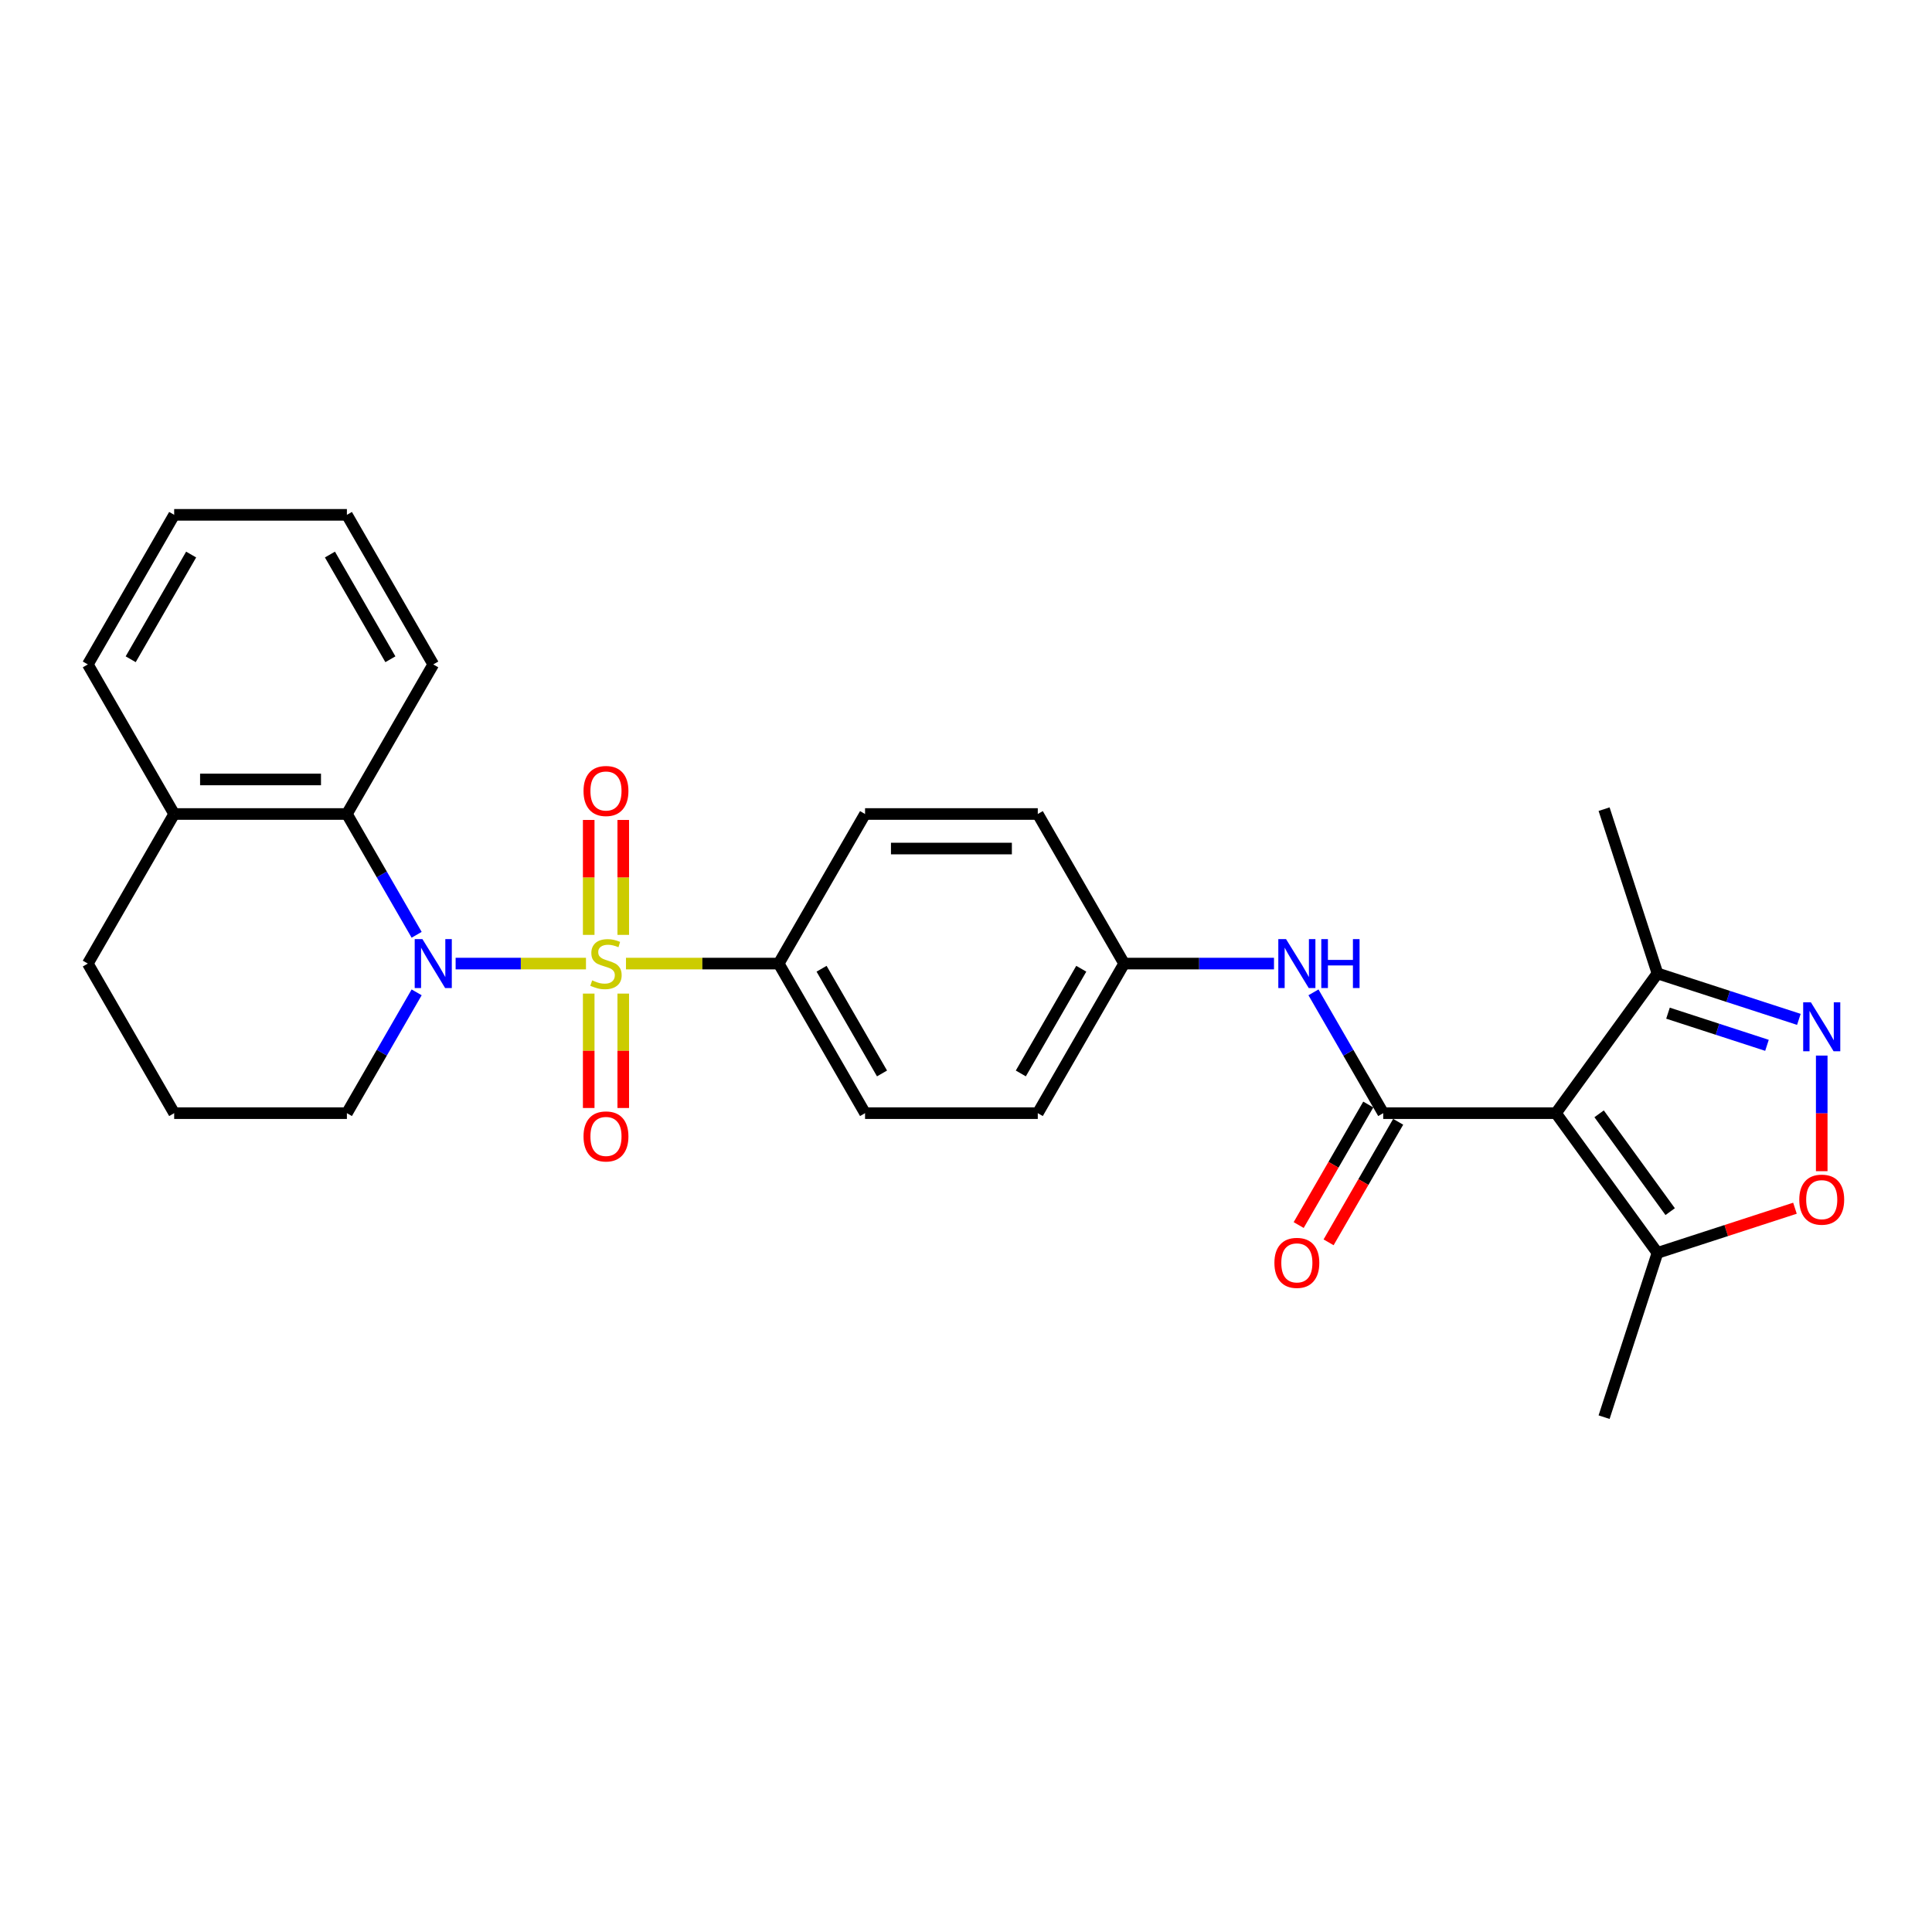 <?xml version='1.0' encoding='iso-8859-1'?>
<svg version='1.1' baseProfile='full'
              xmlns='http://www.w3.org/2000/svg'
                      xmlns:rdkit='http://www.rdkit.org/xml'
                      xmlns:xlink='http://www.w3.org/1999/xlink'
                  xml:space='preserve'
width='1000px' height='1000px' viewBox='0 0 1000 1000'>
<!-- END OF HEADER -->
<rect style='opacity:1.0;fill:#FFFFFF;stroke:none' width='1000' height='1000' x='0' y='0'> </rect>
<path class='bond-0' d='M 303.301,498.747 L 269.566,498.747' style='fill:none;fill-rule:evenodd;stroke:#CCCC00;stroke-width:6px;stroke-linecap:butt;stroke-linejoin:miter;stroke-opacity:1' />
<path class='bond-0' d='M 269.566,498.747 L 235.832,498.747' style='fill:none;fill-rule:evenodd;stroke:#0000FF;stroke-width:6px;stroke-linecap:butt;stroke-linejoin:miter;stroke-opacity:1' />
<path class='bond-8' d='M 324.006,498.747 L 363.53,498.747' style='fill:none;fill-rule:evenodd;stroke:#CCCC00;stroke-width:6px;stroke-linecap:butt;stroke-linejoin:miter;stroke-opacity:1' />
<path class='bond-8' d='M 363.53,498.747 L 403.053,498.747' style='fill:none;fill-rule:evenodd;stroke:#000000;stroke-width:6px;stroke-linecap:butt;stroke-linejoin:miter;stroke-opacity:1' />
<path class='bond-10' d='M 322.593,483.889 L 322.593,454.148' style='fill:none;fill-rule:evenodd;stroke:#CCCC00;stroke-width:6px;stroke-linecap:butt;stroke-linejoin:miter;stroke-opacity:1' />
<path class='bond-10' d='M 322.593,454.148 L 322.593,424.407' style='fill:none;fill-rule:evenodd;stroke:#FF0000;stroke-width:6px;stroke-linecap:butt;stroke-linejoin:miter;stroke-opacity:1' />
<path class='bond-10' d='M 304.714,483.889 L 304.714,454.148' style='fill:none;fill-rule:evenodd;stroke:#CCCC00;stroke-width:6px;stroke-linecap:butt;stroke-linejoin:miter;stroke-opacity:1' />
<path class='bond-10' d='M 304.714,454.148 L 304.714,424.407' style='fill:none;fill-rule:evenodd;stroke:#FF0000;stroke-width:6px;stroke-linecap:butt;stroke-linejoin:miter;stroke-opacity:1' />
<path class='bond-11' d='M 304.714,514.285 L 304.714,543.892' style='fill:none;fill-rule:evenodd;stroke:#CCCC00;stroke-width:6px;stroke-linecap:butt;stroke-linejoin:miter;stroke-opacity:1' />
<path class='bond-11' d='M 304.714,543.892 L 304.714,573.498' style='fill:none;fill-rule:evenodd;stroke:#FF0000;stroke-width:6px;stroke-linecap:butt;stroke-linejoin:miter;stroke-opacity:1' />
<path class='bond-11' d='M 322.593,514.285 L 322.593,543.892' style='fill:none;fill-rule:evenodd;stroke:#CCCC00;stroke-width:6px;stroke-linecap:butt;stroke-linejoin:miter;stroke-opacity:1' />
<path class='bond-11' d='M 322.593,543.892 L 322.593,573.498' style='fill:none;fill-rule:evenodd;stroke:#FF0000;stroke-width:6px;stroke-linecap:butt;stroke-linejoin:miter;stroke-opacity:1' />
<path class='bond-5' d='M 215.655,483.853 L 197.604,452.589' style='fill:none;fill-rule:evenodd;stroke:#0000FF;stroke-width:6px;stroke-linecap:butt;stroke-linejoin:miter;stroke-opacity:1' />
<path class='bond-5' d='M 197.604,452.589 L 179.554,421.325' style='fill:none;fill-rule:evenodd;stroke:#000000;stroke-width:6px;stroke-linecap:butt;stroke-linejoin:miter;stroke-opacity:1' />
<path class='bond-17' d='M 215.655,513.641 L 197.604,544.906' style='fill:none;fill-rule:evenodd;stroke:#0000FF;stroke-width:6px;stroke-linecap:butt;stroke-linejoin:miter;stroke-opacity:1' />
<path class='bond-17' d='M 197.604,544.906 L 179.554,576.17' style='fill:none;fill-rule:evenodd;stroke:#000000;stroke-width:6px;stroke-linecap:butt;stroke-linejoin:miter;stroke-opacity:1' />
<path class='bond-1' d='M 805.352,576.17 L 715.952,576.17' style='fill:none;fill-rule:evenodd;stroke:#000000;stroke-width:6px;stroke-linecap:butt;stroke-linejoin:miter;stroke-opacity:1' />
<path class='bond-6' d='M 805.352,576.17 L 857.899,648.496' style='fill:none;fill-rule:evenodd;stroke:#000000;stroke-width:6px;stroke-linecap:butt;stroke-linejoin:miter;stroke-opacity:1' />
<path class='bond-6' d='M 827.699,576.509 L 864.482,627.137' style='fill:none;fill-rule:evenodd;stroke:#000000;stroke-width:6px;stroke-linecap:butt;stroke-linejoin:miter;stroke-opacity:1' />
<path class='bond-7' d='M 805.352,576.17 L 857.899,503.844' style='fill:none;fill-rule:evenodd;stroke:#000000;stroke-width:6px;stroke-linecap:butt;stroke-linejoin:miter;stroke-opacity:1' />
<path class='bond-2' d='M 715.952,576.17 L 697.902,544.906' style='fill:none;fill-rule:evenodd;stroke:#000000;stroke-width:6px;stroke-linecap:butt;stroke-linejoin:miter;stroke-opacity:1' />
<path class='bond-2' d='M 697.902,544.906 L 679.851,513.641' style='fill:none;fill-rule:evenodd;stroke:#0000FF;stroke-width:6px;stroke-linecap:butt;stroke-linejoin:miter;stroke-opacity:1' />
<path class='bond-12' d='M 708.21,571.7 L 690.201,602.892' style='fill:none;fill-rule:evenodd;stroke:#000000;stroke-width:6px;stroke-linecap:butt;stroke-linejoin:miter;stroke-opacity:1' />
<path class='bond-12' d='M 690.201,602.892 L 672.191,634.085' style='fill:none;fill-rule:evenodd;stroke:#FF0000;stroke-width:6px;stroke-linecap:butt;stroke-linejoin:miter;stroke-opacity:1' />
<path class='bond-12' d='M 723.694,580.64 L 705.685,611.832' style='fill:none;fill-rule:evenodd;stroke:#000000;stroke-width:6px;stroke-linecap:butt;stroke-linejoin:miter;stroke-opacity:1' />
<path class='bond-12' d='M 705.685,611.832 L 687.676,643.025' style='fill:none;fill-rule:evenodd;stroke:#FF0000;stroke-width:6px;stroke-linecap:butt;stroke-linejoin:miter;stroke-opacity:1' />
<path class='bond-3' d='M 931.087,527.624 L 894.493,515.734' style='fill:none;fill-rule:evenodd;stroke:#0000FF;stroke-width:6px;stroke-linecap:butt;stroke-linejoin:miter;stroke-opacity:1' />
<path class='bond-3' d='M 894.493,515.734 L 857.899,503.844' style='fill:none;fill-rule:evenodd;stroke:#000000;stroke-width:6px;stroke-linecap:butt;stroke-linejoin:miter;stroke-opacity:1' />
<path class='bond-3' d='M 914.584,541.062 L 888.968,532.739' style='fill:none;fill-rule:evenodd;stroke:#0000FF;stroke-width:6px;stroke-linecap:butt;stroke-linejoin:miter;stroke-opacity:1' />
<path class='bond-3' d='M 888.968,532.739 L 863.352,524.416' style='fill:none;fill-rule:evenodd;stroke:#000000;stroke-width:6px;stroke-linecap:butt;stroke-linejoin:miter;stroke-opacity:1' />
<path class='bond-31' d='M 942.923,546.364 L 942.923,576.284' style='fill:none;fill-rule:evenodd;stroke:#0000FF;stroke-width:6px;stroke-linecap:butt;stroke-linejoin:miter;stroke-opacity:1' />
<path class='bond-31' d='M 942.923,576.284 L 942.923,606.205' style='fill:none;fill-rule:evenodd;stroke:#FF0000;stroke-width:6px;stroke-linecap:butt;stroke-linejoin:miter;stroke-opacity:1' />
<path class='bond-4' d='M 929.067,625.372 L 893.483,636.934' style='fill:none;fill-rule:evenodd;stroke:#FF0000;stroke-width:6px;stroke-linecap:butt;stroke-linejoin:miter;stroke-opacity:1' />
<path class='bond-4' d='M 893.483,636.934 L 857.899,648.496' style='fill:none;fill-rule:evenodd;stroke:#000000;stroke-width:6px;stroke-linecap:butt;stroke-linejoin:miter;stroke-opacity:1' />
<path class='bond-13' d='M 179.554,421.325 L 90.154,421.325' style='fill:none;fill-rule:evenodd;stroke:#000000;stroke-width:6px;stroke-linecap:butt;stroke-linejoin:miter;stroke-opacity:1' />
<path class='bond-13' d='M 166.144,403.445 L 103.564,403.445' style='fill:none;fill-rule:evenodd;stroke:#000000;stroke-width:6px;stroke-linecap:butt;stroke-linejoin:miter;stroke-opacity:1' />
<path class='bond-20' d='M 179.554,421.325 L 224.254,343.903' style='fill:none;fill-rule:evenodd;stroke:#000000;stroke-width:6px;stroke-linecap:butt;stroke-linejoin:miter;stroke-opacity:1' />
<path class='bond-21' d='M 857.899,648.496 L 830.273,733.52' style='fill:none;fill-rule:evenodd;stroke:#000000;stroke-width:6px;stroke-linecap:butt;stroke-linejoin:miter;stroke-opacity:1' />
<path class='bond-23' d='M 857.899,503.844 L 830.273,418.82' style='fill:none;fill-rule:evenodd;stroke:#000000;stroke-width:6px;stroke-linecap:butt;stroke-linejoin:miter;stroke-opacity:1' />
<path class='bond-14' d='M 403.053,498.747 L 447.753,576.17' style='fill:none;fill-rule:evenodd;stroke:#000000;stroke-width:6px;stroke-linecap:butt;stroke-linejoin:miter;stroke-opacity:1' />
<path class='bond-14' d='M 425.243,501.421 L 456.532,555.616' style='fill:none;fill-rule:evenodd;stroke:#000000;stroke-width:6px;stroke-linecap:butt;stroke-linejoin:miter;stroke-opacity:1' />
<path class='bond-15' d='M 403.053,498.747 L 447.753,421.325' style='fill:none;fill-rule:evenodd;stroke:#000000;stroke-width:6px;stroke-linecap:butt;stroke-linejoin:miter;stroke-opacity:1' />
<path class='bond-9' d='M 659.416,498.747 L 620.634,498.747' style='fill:none;fill-rule:evenodd;stroke:#0000FF;stroke-width:6px;stroke-linecap:butt;stroke-linejoin:miter;stroke-opacity:1' />
<path class='bond-9' d='M 620.634,498.747 L 581.852,498.747' style='fill:none;fill-rule:evenodd;stroke:#000000;stroke-width:6px;stroke-linecap:butt;stroke-linejoin:miter;stroke-opacity:1' />
<path class='bond-25' d='M 90.154,421.325 L 45.455,343.903' style='fill:none;fill-rule:evenodd;stroke:#000000;stroke-width:6px;stroke-linecap:butt;stroke-linejoin:miter;stroke-opacity:1' />
<path class='bond-29' d='M 90.154,421.325 L 45.455,498.747' style='fill:none;fill-rule:evenodd;stroke:#000000;stroke-width:6px;stroke-linecap:butt;stroke-linejoin:miter;stroke-opacity:1' />
<path class='bond-19' d='M 447.753,576.17 L 537.153,576.17' style='fill:none;fill-rule:evenodd;stroke:#000000;stroke-width:6px;stroke-linecap:butt;stroke-linejoin:miter;stroke-opacity:1' />
<path class='bond-18' d='M 447.753,421.325 L 537.153,421.325' style='fill:none;fill-rule:evenodd;stroke:#000000;stroke-width:6px;stroke-linecap:butt;stroke-linejoin:miter;stroke-opacity:1' />
<path class='bond-18' d='M 461.163,439.205 L 523.743,439.205' style='fill:none;fill-rule:evenodd;stroke:#000000;stroke-width:6px;stroke-linecap:butt;stroke-linejoin:miter;stroke-opacity:1' />
<path class='bond-16' d='M 581.852,498.747 L 537.153,576.17' style='fill:none;fill-rule:evenodd;stroke:#000000;stroke-width:6px;stroke-linecap:butt;stroke-linejoin:miter;stroke-opacity:1' />
<path class='bond-16' d='M 559.663,501.421 L 528.373,555.616' style='fill:none;fill-rule:evenodd;stroke:#000000;stroke-width:6px;stroke-linecap:butt;stroke-linejoin:miter;stroke-opacity:1' />
<path class='bond-28' d='M 581.852,498.747 L 537.153,421.325' style='fill:none;fill-rule:evenodd;stroke:#000000;stroke-width:6px;stroke-linecap:butt;stroke-linejoin:miter;stroke-opacity:1' />
<path class='bond-22' d='M 179.554,576.17 L 90.154,576.17' style='fill:none;fill-rule:evenodd;stroke:#000000;stroke-width:6px;stroke-linecap:butt;stroke-linejoin:miter;stroke-opacity:1' />
<path class='bond-26' d='M 224.254,343.903 L 179.554,266.48' style='fill:none;fill-rule:evenodd;stroke:#000000;stroke-width:6px;stroke-linecap:butt;stroke-linejoin:miter;stroke-opacity:1' />
<path class='bond-26' d='M 202.064,341.229 L 170.775,287.034' style='fill:none;fill-rule:evenodd;stroke:#000000;stroke-width:6px;stroke-linecap:butt;stroke-linejoin:miter;stroke-opacity:1' />
<path class='bond-24' d='M 90.154,576.17 L 45.455,498.747' style='fill:none;fill-rule:evenodd;stroke:#000000;stroke-width:6px;stroke-linecap:butt;stroke-linejoin:miter;stroke-opacity:1' />
<path class='bond-30' d='M 45.455,343.903 L 90.154,266.48' style='fill:none;fill-rule:evenodd;stroke:#000000;stroke-width:6px;stroke-linecap:butt;stroke-linejoin:miter;stroke-opacity:1' />
<path class='bond-30' d='M 67.644,341.229 L 98.934,287.034' style='fill:none;fill-rule:evenodd;stroke:#000000;stroke-width:6px;stroke-linecap:butt;stroke-linejoin:miter;stroke-opacity:1' />
<path class='bond-27' d='M 179.554,266.48 L 90.154,266.48' style='fill:none;fill-rule:evenodd;stroke:#000000;stroke-width:6px;stroke-linecap:butt;stroke-linejoin:miter;stroke-opacity:1' />
<path  class='atom-0' d='M 306.502 507.437
Q 306.788 507.544, 307.968 508.045
Q 309.148 508.546, 310.435 508.867
Q 311.758 509.154, 313.046 509.154
Q 315.441 509.154, 316.836 508.009
Q 318.231 506.829, 318.231 504.791
Q 318.231 503.396, 317.516 502.538
Q 316.836 501.68, 315.763 501.215
Q 314.691 500.75, 312.903 500.214
Q 310.65 499.534, 309.291 498.89
Q 307.968 498.247, 307.002 496.888
Q 306.072 495.529, 306.072 493.24
Q 306.072 490.058, 308.218 488.091
Q 310.399 486.124, 314.691 486.124
Q 317.623 486.124, 320.949 487.519
L 320.126 490.272
Q 317.086 489.021, 314.798 489.021
Q 312.33 489.021, 310.972 490.058
Q 309.613 491.059, 309.648 492.811
Q 309.648 494.17, 310.328 494.993
Q 311.043 495.815, 312.044 496.28
Q 313.081 496.745, 314.798 497.281
Q 317.086 497.996, 318.445 498.712
Q 319.804 499.427, 320.77 500.893
Q 321.771 502.323, 321.771 504.791
Q 321.771 508.295, 319.411 510.191
Q 317.086 512.05, 313.189 512.05
Q 310.936 512.05, 309.219 511.549
Q 307.539 511.085, 305.536 510.262
L 306.502 507.437
' fill='#CCCC00'/>
<path  class='atom-1' d='M 218.657 486.088
L 226.954 499.498
Q 227.776 500.821, 229.099 503.217
Q 230.422 505.613, 230.494 505.756
L 230.494 486.088
L 233.855 486.088
L 233.855 511.406
L 230.387 511.406
L 221.482 496.745
Q 220.445 495.028, 219.337 493.062
Q 218.264 491.095, 217.942 490.487
L 217.942 511.406
L 214.652 511.406
L 214.652 486.088
L 218.657 486.088
' fill='#0000FF'/>
<path  class='atom-4' d='M 937.327 518.811
L 945.623 532.221
Q 946.446 533.544, 947.769 535.94
Q 949.092 538.336, 949.164 538.479
L 949.164 518.811
L 952.525 518.811
L 952.525 544.129
L 949.056 544.129
L 940.152 529.467
Q 939.115 527.751, 938.007 525.784
Q 936.934 523.817, 936.612 523.209
L 936.612 544.129
L 933.322 544.129
L 933.322 518.811
L 937.327 518.811
' fill='#0000FF'/>
<path  class='atom-5' d='M 931.302 620.941
Q 931.302 614.862, 934.305 611.465
Q 937.309 608.068, 942.923 608.068
Q 948.538 608.068, 951.542 611.465
Q 954.545 614.862, 954.545 620.941
Q 954.545 627.092, 951.506 630.596
Q 948.466 634.065, 942.923 634.065
Q 937.345 634.065, 934.305 630.596
Q 931.302 627.128, 931.302 620.941
M 942.923 631.204
Q 946.786 631.204, 948.86 628.629
Q 950.969 626.019, 950.969 620.941
Q 950.969 615.97, 948.86 613.467
Q 946.786 610.928, 942.923 610.928
Q 939.061 610.928, 936.952 613.432
Q 934.878 615.935, 934.878 620.941
Q 934.878 626.055, 936.952 628.629
Q 939.061 631.204, 942.923 631.204
' fill='#FF0000'/>
<path  class='atom-10' d='M 665.656 486.088
L 673.952 499.498
Q 674.774 500.821, 676.098 503.217
Q 677.421 505.613, 677.492 505.756
L 677.492 486.088
L 680.854 486.088
L 680.854 511.406
L 677.385 511.406
L 668.481 496.745
Q 667.444 495.028, 666.335 493.062
Q 665.262 491.095, 664.94 490.487
L 664.94 511.406
L 661.651 511.406
L 661.651 486.088
L 665.656 486.088
' fill='#0000FF'/>
<path  class='atom-10' d='M 683.893 486.088
L 687.326 486.088
L 687.326 496.852
L 700.271 496.852
L 700.271 486.088
L 703.704 486.088
L 703.704 511.406
L 700.271 511.406
L 700.271 499.713
L 687.326 499.713
L 687.326 511.406
L 683.893 511.406
L 683.893 486.088
' fill='#0000FF'/>
<path  class='atom-11' d='M 302.032 409.419
Q 302.032 403.34, 305.035 399.943
Q 308.039 396.546, 313.653 396.546
Q 319.268 396.546, 322.272 399.943
Q 325.275 403.34, 325.275 409.419
Q 325.275 415.57, 322.236 419.074
Q 319.196 422.543, 313.653 422.543
Q 308.075 422.543, 305.035 419.074
Q 302.032 415.606, 302.032 409.419
M 313.653 419.682
Q 317.516 419.682, 319.59 417.108
Q 321.699 414.497, 321.699 409.419
Q 321.699 404.449, 319.59 401.945
Q 317.516 399.406, 313.653 399.406
Q 309.791 399.406, 307.682 401.91
Q 305.608 404.413, 305.608 409.419
Q 305.608 414.533, 307.682 417.108
Q 309.791 419.682, 313.653 419.682
' fill='#FF0000'/>
<path  class='atom-12' d='M 302.032 588.219
Q 302.032 582.139, 305.035 578.742
Q 308.039 575.345, 313.653 575.345
Q 319.268 575.345, 322.272 578.742
Q 325.275 582.139, 325.275 588.219
Q 325.275 594.369, 322.236 597.874
Q 319.196 601.342, 313.653 601.342
Q 308.075 601.342, 305.035 597.874
Q 302.032 594.405, 302.032 588.219
M 313.653 598.482
Q 317.516 598.482, 319.59 595.907
Q 321.699 593.296, 321.699 588.219
Q 321.699 583.248, 319.59 580.745
Q 317.516 578.206, 313.653 578.206
Q 309.791 578.206, 307.682 580.709
Q 305.608 583.212, 305.608 588.219
Q 305.608 593.332, 307.682 595.907
Q 309.791 598.482, 313.653 598.482
' fill='#FF0000'/>
<path  class='atom-13' d='M 659.63 653.664
Q 659.63 647.584, 662.634 644.187
Q 665.638 640.79, 671.252 640.79
Q 676.866 640.79, 679.87 644.187
Q 682.874 647.584, 682.874 653.664
Q 682.874 659.814, 679.834 663.319
Q 676.795 666.788, 671.252 666.788
Q 665.674 666.788, 662.634 663.319
Q 659.63 659.85, 659.63 653.664
M 671.252 663.927
Q 675.114 663.927, 677.188 661.352
Q 679.298 658.742, 679.298 653.664
Q 679.298 648.693, 677.188 646.19
Q 675.114 643.651, 671.252 643.651
Q 667.39 643.651, 665.28 646.154
Q 663.206 648.657, 663.206 653.664
Q 663.206 658.777, 665.28 661.352
Q 667.39 663.927, 671.252 663.927
' fill='#FF0000'/>
</svg>
